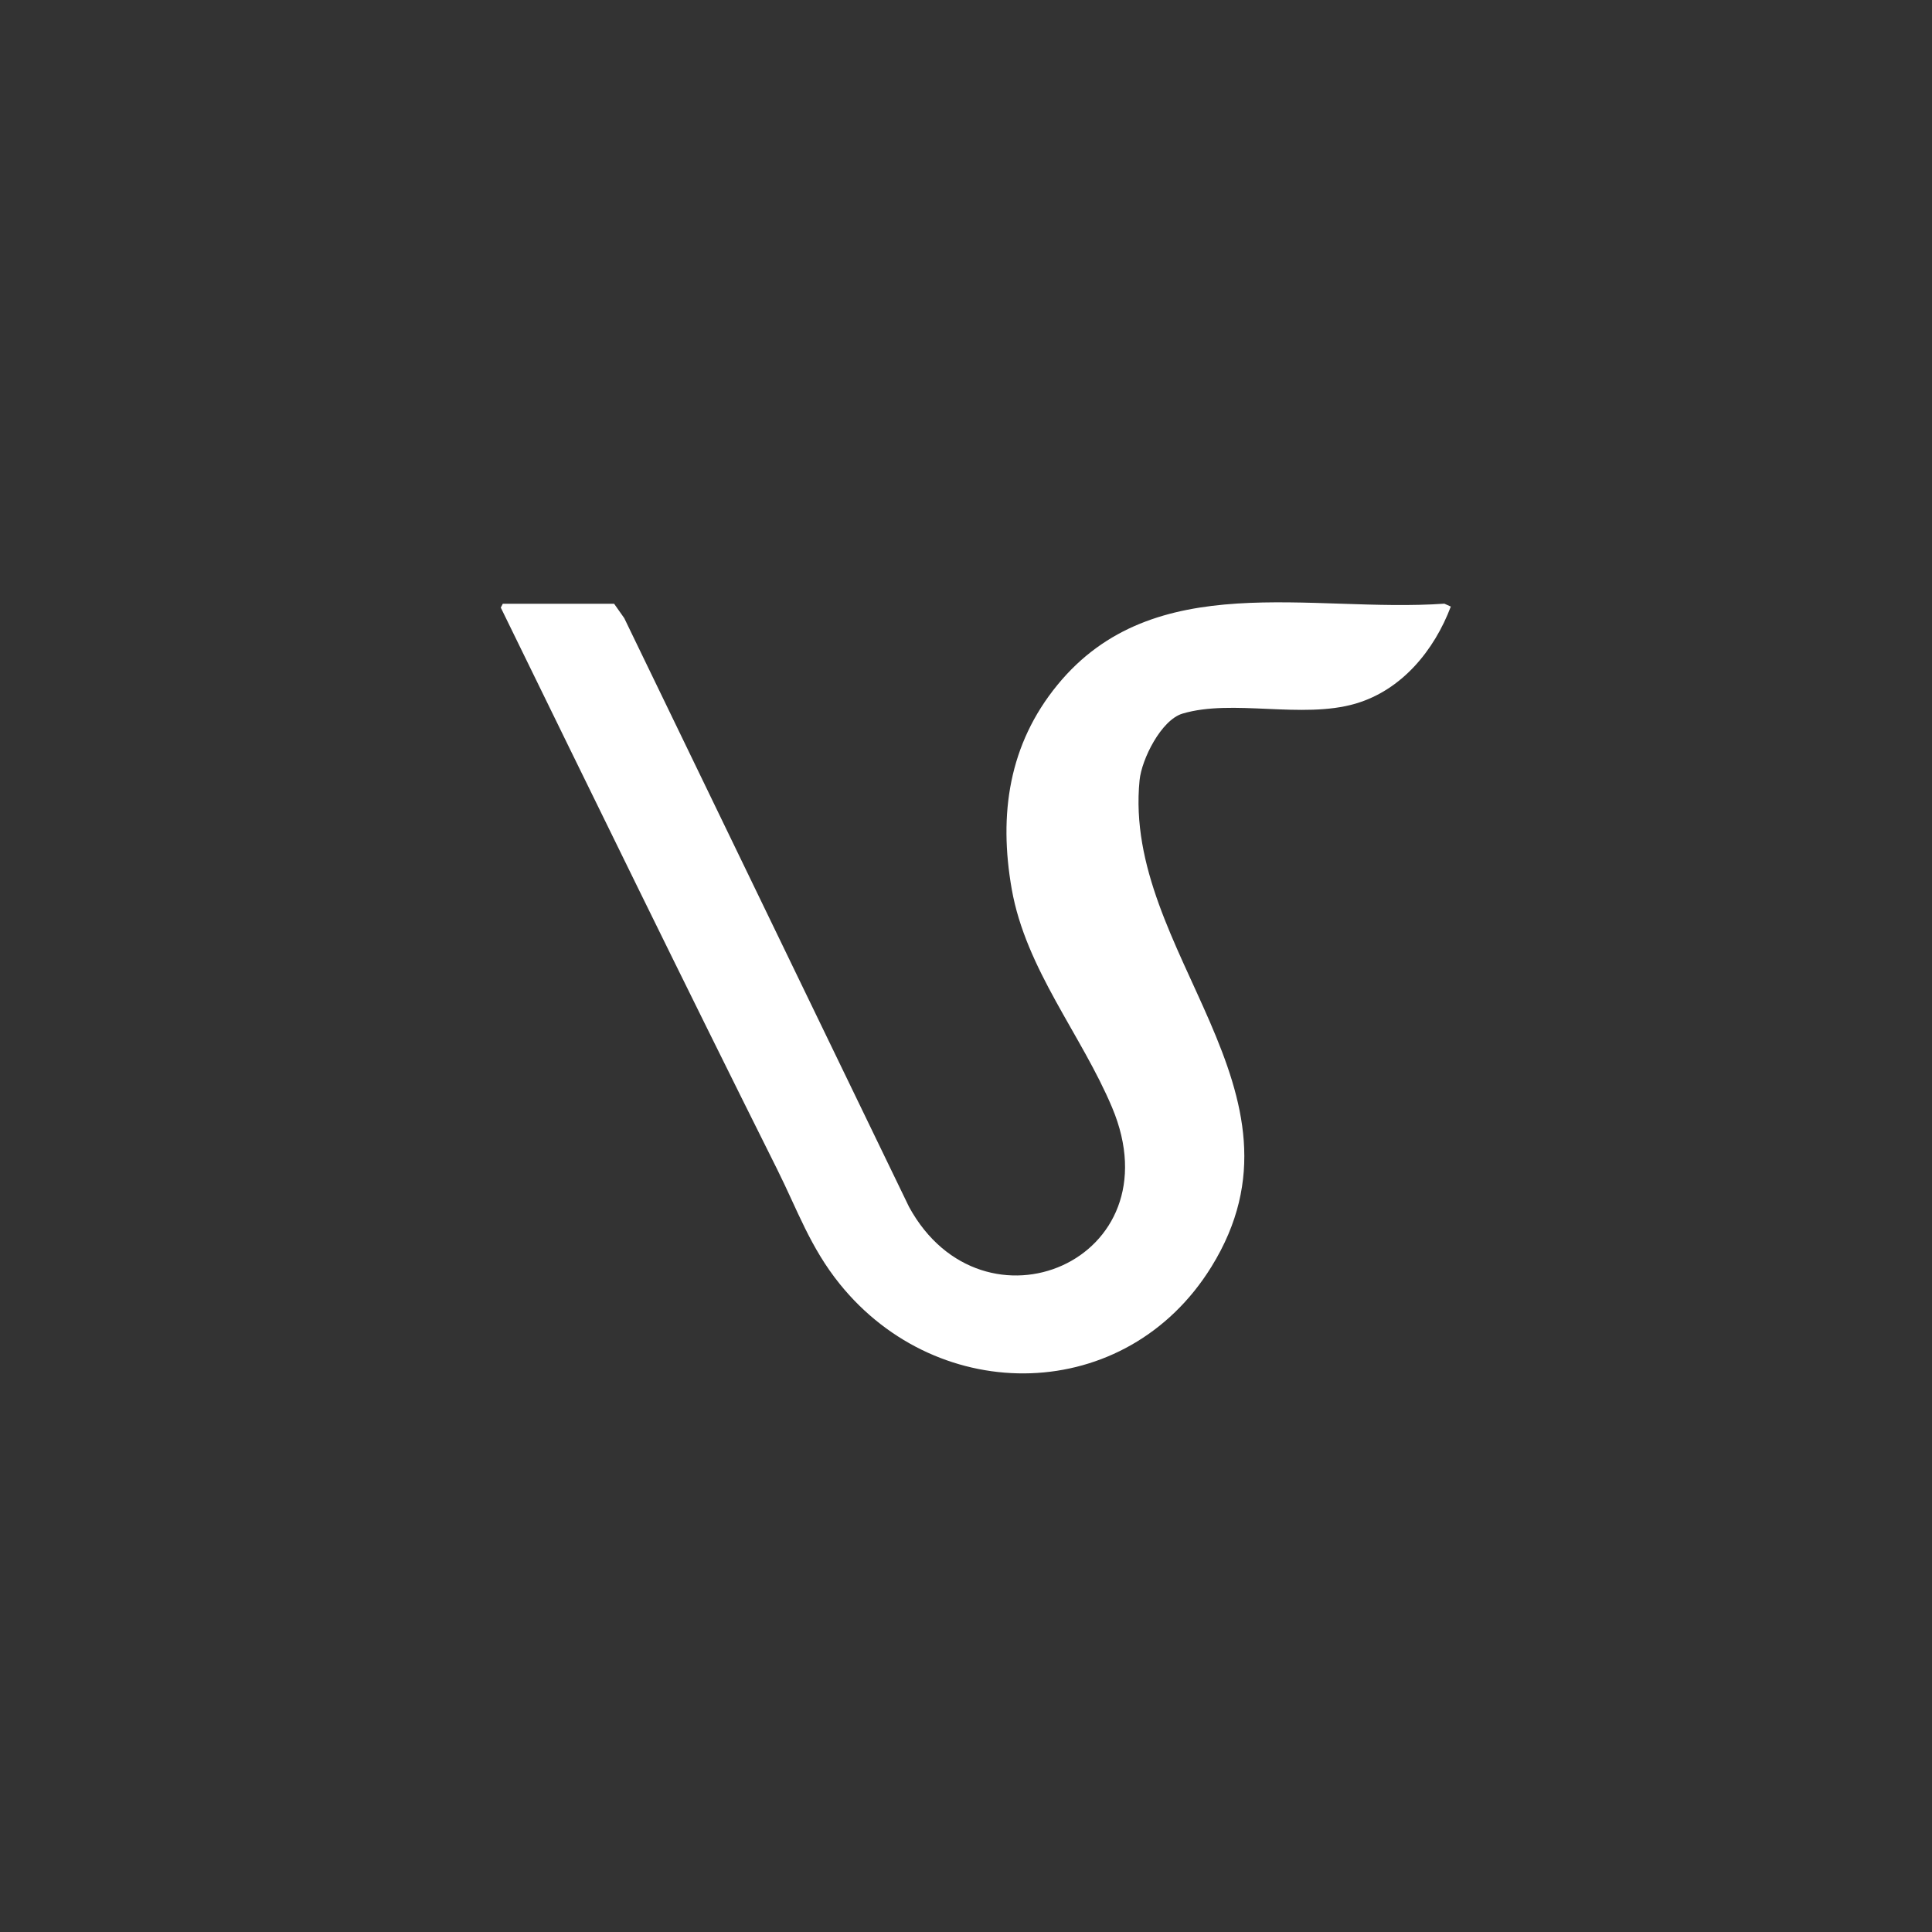 <?xml version="1.0" encoding="UTF-8"?>
<svg id="_圖層_1" data-name="圖層_1" xmlns="http://www.w3.org/2000/svg" version="1.1" viewBox="0 0 768 768">
  <rect x="0" y="0" width="768" height="768" fill="#333333" stroke="none"/>
  <!-- Generator: Adobe Illustrator 29.5.1, SVG Export Plug-In . SVG Version: 2.1.0 Build 141)  -->
  <defs>
    <style>
      .st0 {
        fill: #fff;
      }
    </style>
  </defs>
  <path class="st0" d="M244.12,240l4.03,5.72,113.21,234.04c29.34,53.7,106.35,21.47,80.73-39.48-12.21-29.04-34.29-54.96-39.91-86.84-5.24-29.75-1.17-57.56,18.18-81.19,38.39-46.9,100.83-28.56,153.8-32.28l2.56,1.15c-6.57,17.4-19.47,33.2-37.89,38.59-21.21,6.22-48.93-1.98-68.78,3.97-8.48,2.54-16.22,18.14-17.05,26.45-6.84,68.5,71.93,123.44,28.51,193.51-33.87,54.66-108.22,55.78-147.74,6.71-11.72-14.55-16.78-29.41-24.88-45.62-37.04-74.17-73.42-148.7-109.82-223.2l.8-1.53h44.25Z"/>
</svg>